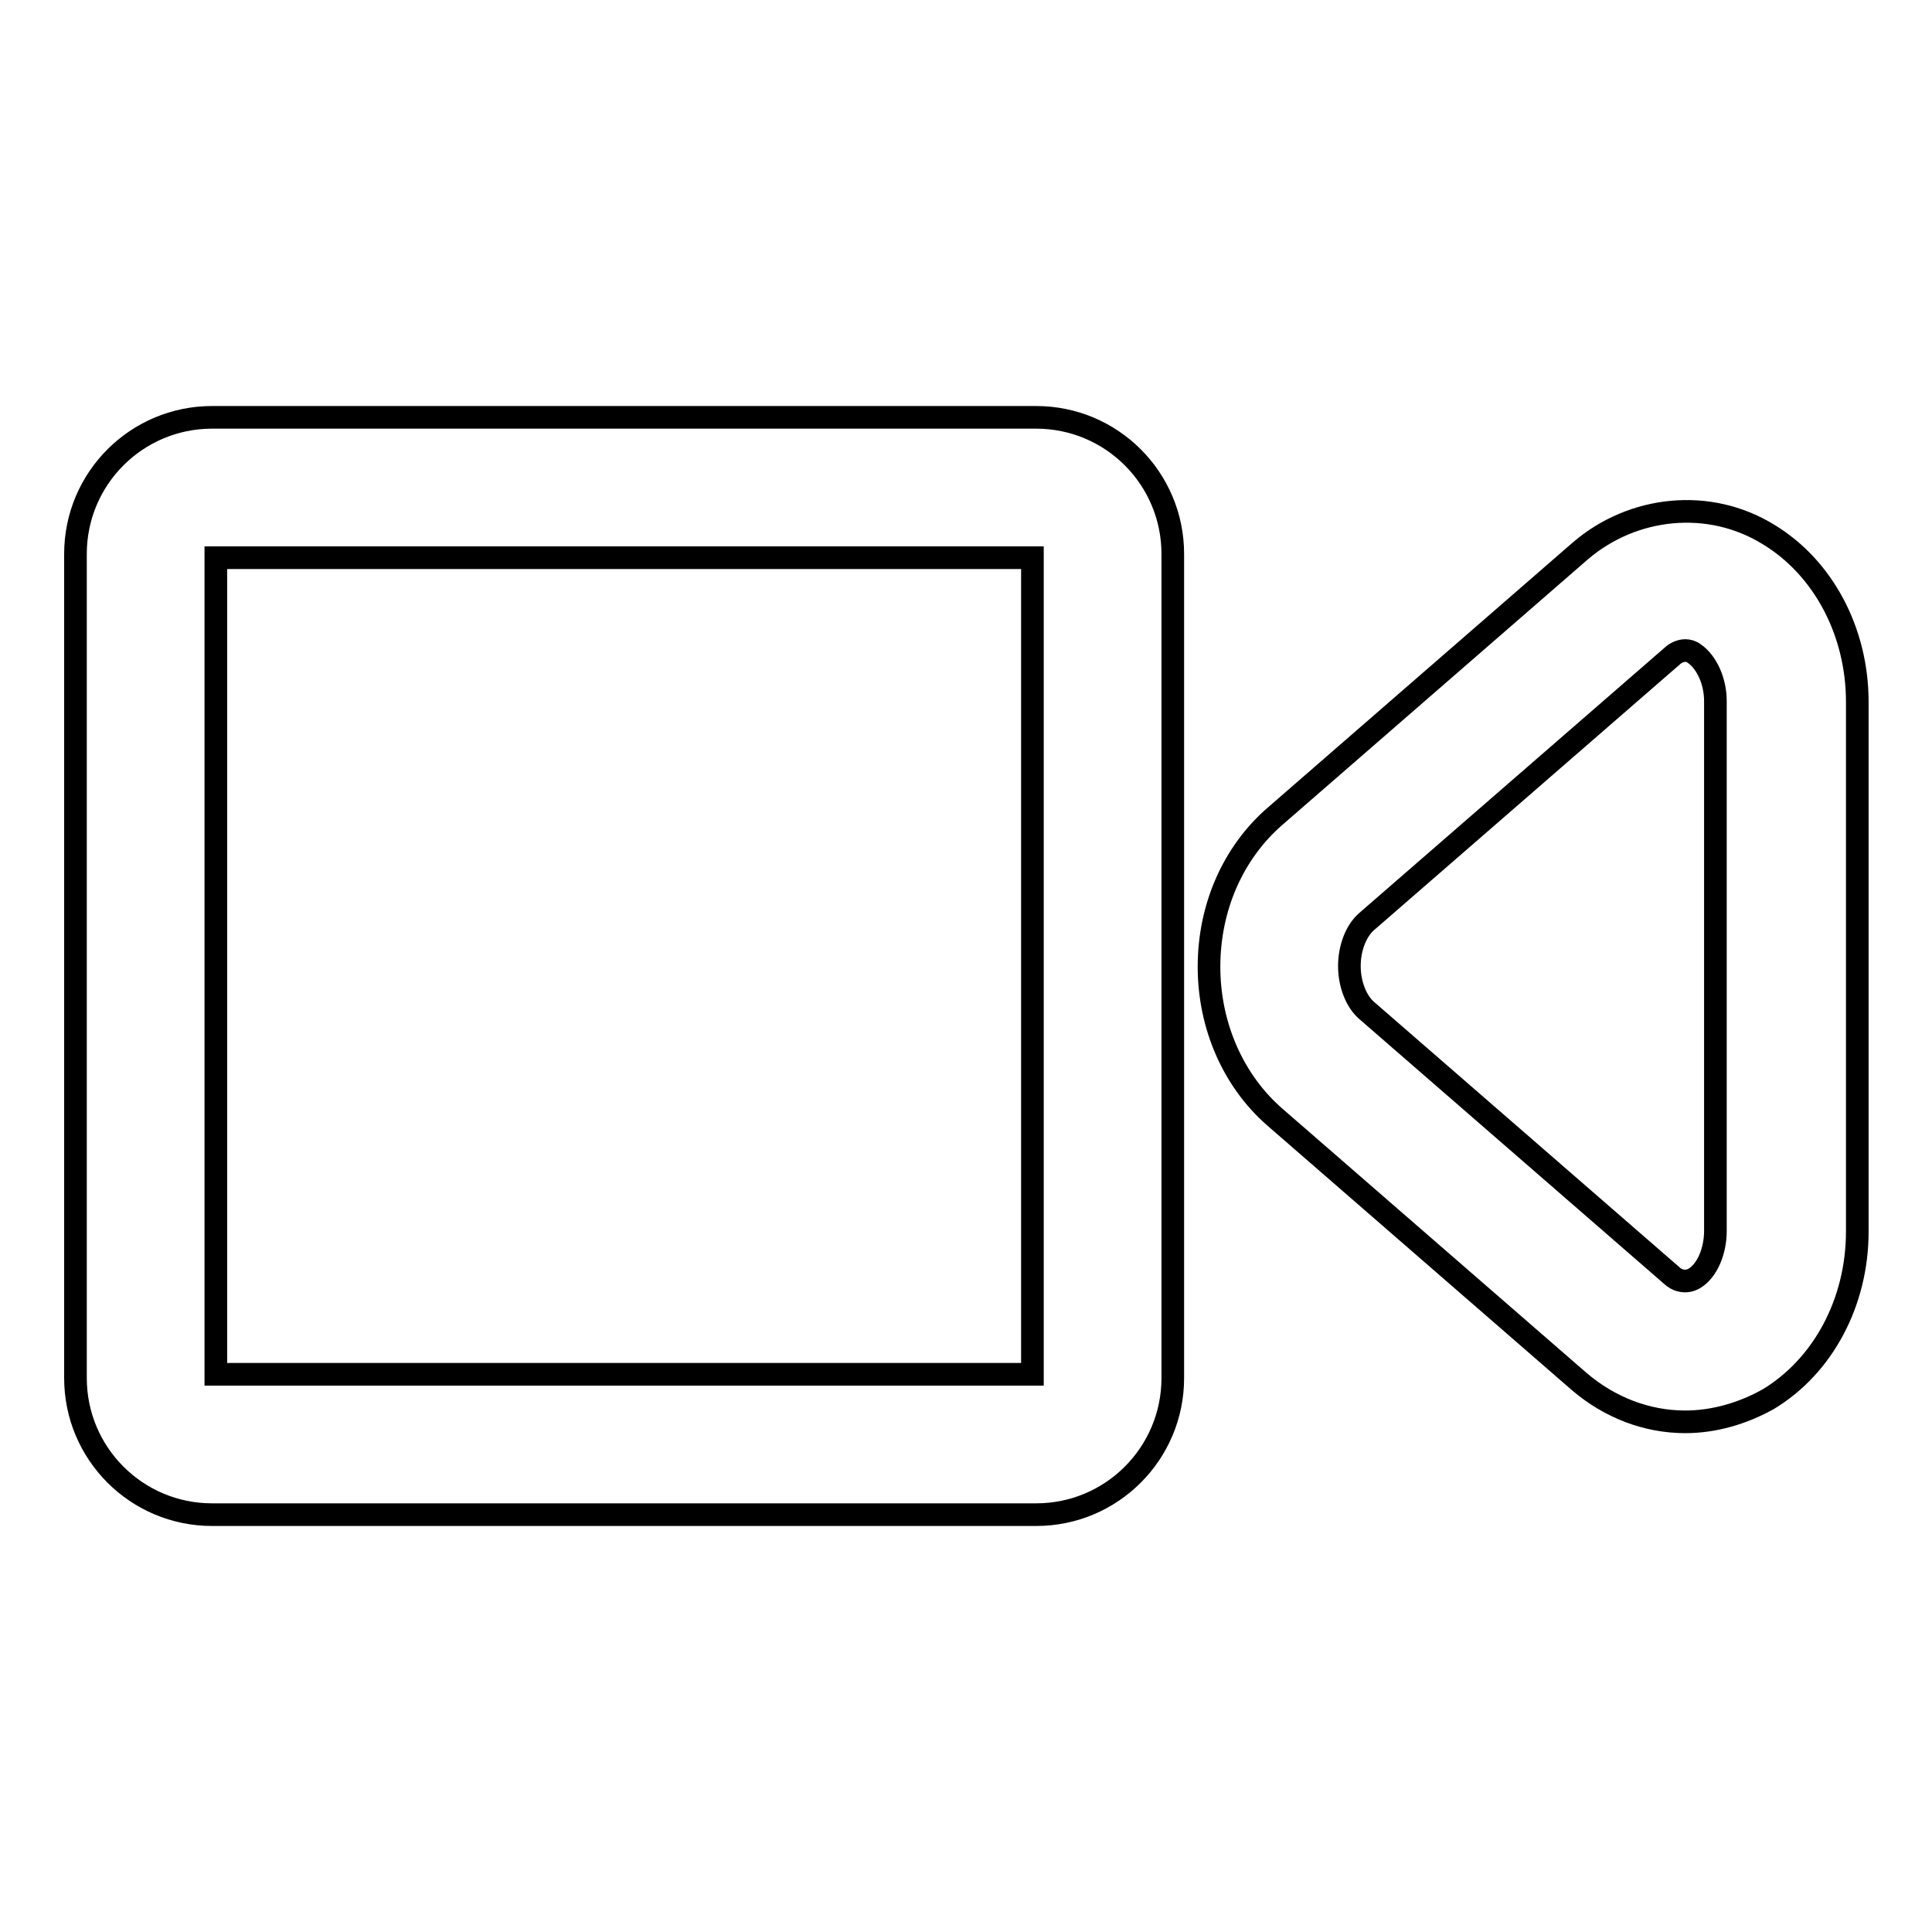<?xml version="1.0" encoding="utf-8"?>
<!-- Svg Vector Icons : http://www.onlinewebfonts.com/icon -->
<!DOCTYPE svg PUBLIC "-//W3C//DTD SVG 1.1//EN" "http://www.w3.org/Graphics/SVG/1.1/DTD/svg11.dtd">
<svg version="1.1" xmlns="http://www.w3.org/2000/svg" xmlns:xlink="http://www.w3.org/1999/xlink" x="0px" y="0px" viewBox="0 0 256 256" enable-background="new 0 0 256 256" xml:space="preserve">
<g><g><g><g><g><path stroke-width="3" fill-opacity="0" stroke="#000000"  d="M223.3,188.4L223.3,188.4c-5.1,0-10-1.9-14-5.3l-40.4-35.1c-5.5-4.8-8.7-12.1-8.7-19.9c0-7.9,3.2-15.1,8.7-19.9L209.4,73c7-6,17.1-7,24.9-2.2c7.3,4.4,11.8,12.9,11.8,22.2v70.2c0,9.3-4.5,17.8-11.8,22.2C230.9,187.3,227.1,188.4,223.3,188.4z M223.3,86.2c-0.7,0-1.4,0.4-1.8,0.8l-40.4,35.1c-1.4,1.2-2.3,3.5-2.3,5.9c0,2.4,0.9,4.7,2.3,5.9l40.4,35.1c0.6,0.6,1.8,1.1,3,0.4c1.7-1,2.8-3.6,2.8-6.3V92.9c0-2.7-1.2-5.2-2.8-6.3C224.1,86.3,223.7,86.2,223.3,86.2z"/></g><g><path stroke-width="3" fill-opacity="0" stroke="#000000"  d="M137.3,200.7H28.1c-10,0-18.1-8.1-18.1-18.1V73.4c0-10,8.1-18.1,18.1-18.1h109.2c10,0,18.1,8.1,18.1,18.1v109.2C155.4,192.6,147.3,200.7,137.3,200.7z M28.6,182.1h108.2V73.9H28.6V182.1z"/></g></g></g><g></g><g></g><g></g><g></g><g></g><g></g><g></g><g></g><g></g><g></g><g></g><g></g><g></g><g></g><g></g></g></g>
</svg>